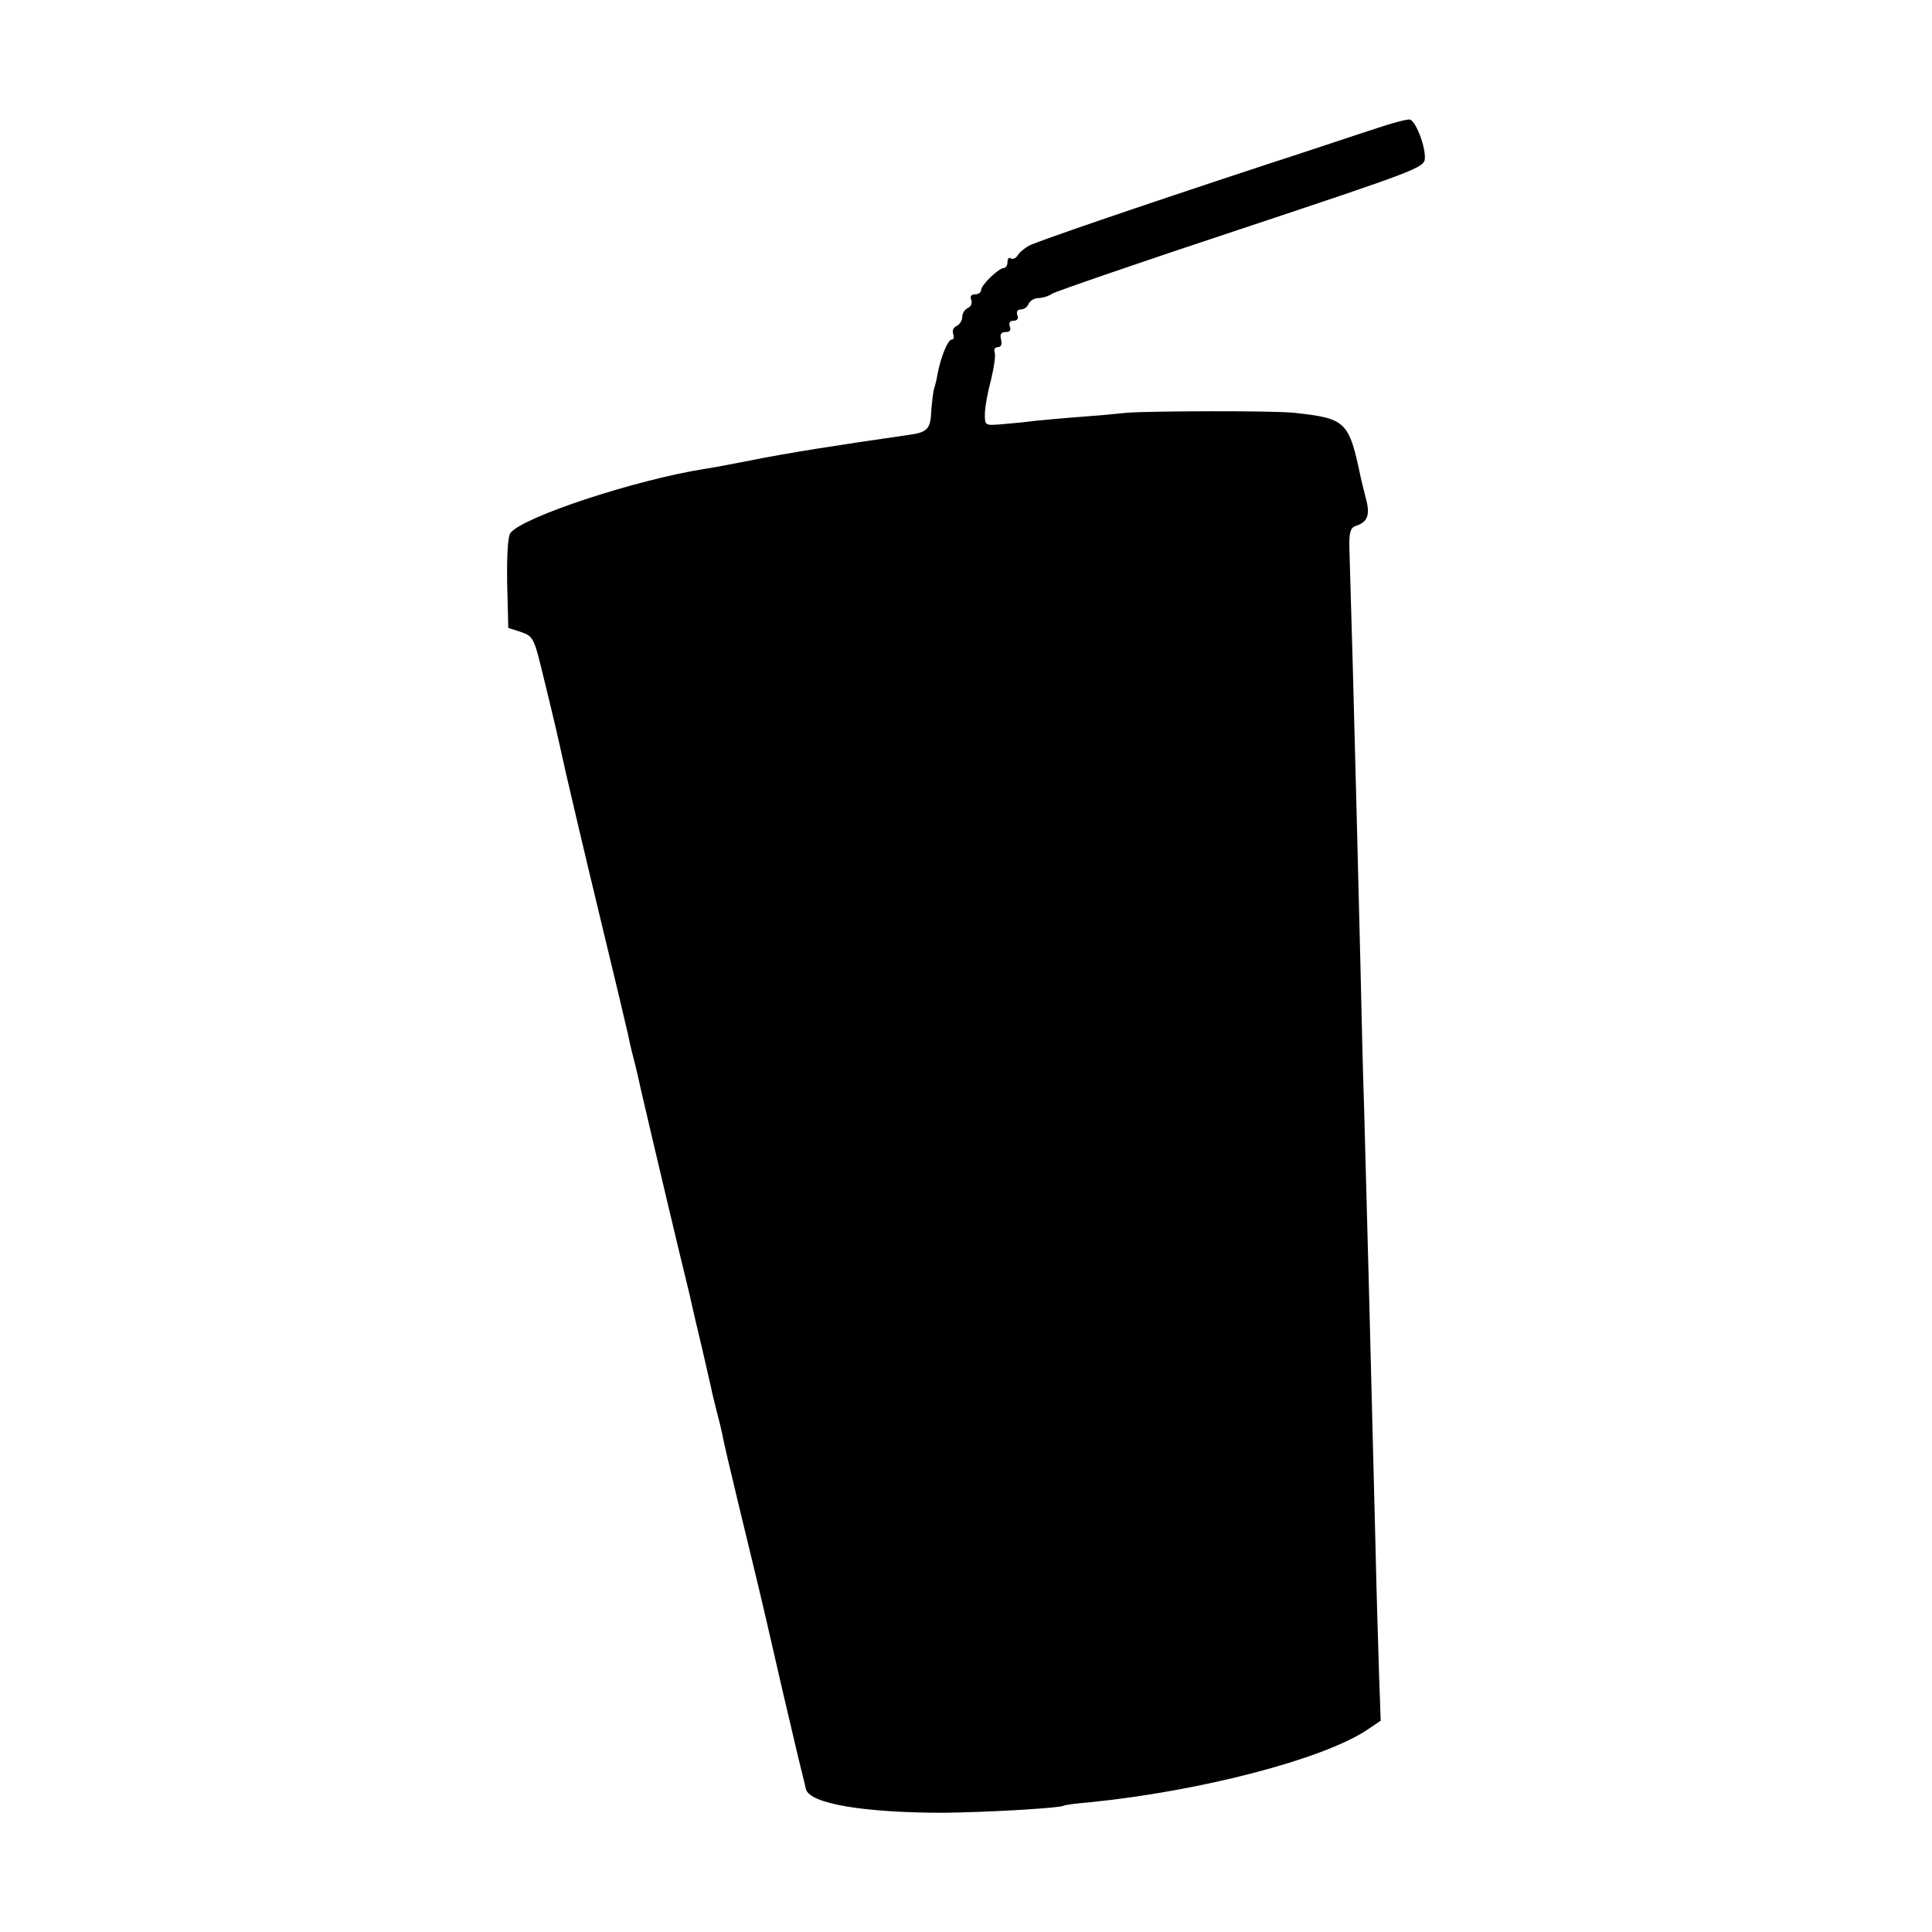 <?xml version="1.0" standalone="no"?>
<!DOCTYPE svg PUBLIC "-//W3C//DTD SVG 20010904//EN"
 "http://www.w3.org/TR/2001/REC-SVG-20010904/DTD/svg10.dtd">
<svg version="1.0" xmlns="http://www.w3.org/2000/svg"
 width="512pt" height="512pt" viewBox="0 0 512 512"
 preserveAspectRatio="xMidYMid meet">
<g transform="translate(0,512) scale(0.1,-0.1)"
fill="#000000" stroke="none">
<path d="M3645 4779 c-44 -14 -177 -59 -295 -97 -346 -114 -599 -201 -623
-213 -12 -7 -26 -18 -30 -26 -5 -7 -12 -11 -18 -8 -5 4 -9 -1 -9 -9 0 -9 -4
-16 -9 -16 -14 0 -61 -45 -61 -59 0 -6 -7 -11 -16 -11 -10 0 -14 -5 -10 -15 3
-9 -1 -18 -9 -21 -8 -4 -15 -14 -15 -24 0 -10 -7 -20 -15 -24 -8 -3 -12 -12
-9 -21 3 -8 2 -15 -4 -15 -10 0 -28 -44 -37 -89 -2 -13 -6 -30 -9 -39 -3 -9
-6 -36 -8 -60 -2 -50 -10 -58 -63 -65 -181 -26 -322 -48 -415 -67 -52 -10
-108 -21 -125 -23 -181 -29 -477 -126 -512 -169 -7 -8 -10 -57 -9 -132 l3
-120 34 -11 c33 -12 34 -14 61 -126 31 -127 29 -119 58 -249 12 -52 52 -223
90 -380 38 -157 71 -296 74 -310 3 -14 7 -34 10 -45 3 -11 15 -58 25 -105 31
-134 111 -471 121 -510 5 -19 11 -46 14 -60 3 -14 15 -65 27 -115 11 -49 22
-97 24 -105 1 -8 8 -33 13 -55 6 -22 13 -51 16 -65 2 -14 22 -99 44 -190 22
-91 55 -226 72 -300 30 -132 55 -239 86 -370 9 -36 18 -73 20 -82 11 -38 153
-62 364 -62 109 1 309 12 320 19 3 2 34 6 70 9 289 29 614 113 732 191 l37 25
-4 112 c-2 62 -7 223 -10 358 -11 442 -24 946 -30 1155 -3 83 -7 258 -10 390
-8 327 -12 475 -20 780 -4 143 -8 284 -9 313 -1 41 3 53 16 58 33 10 40 30 27
76 -6 24 -12 48 -13 53 -31 149 -39 156 -176 171 -52 6 -387 5 -445 0 -27 -3
-84 -8 -125 -11 -41 -3 -93 -8 -115 -10 -22 -3 -61 -7 -87 -9 -48 -4 -48 -4
-48 26 0 17 7 57 16 90 8 33 13 67 10 74 -3 8 1 14 8 14 9 0 12 7 9 20 -4 14
0 20 12 20 11 0 15 5 11 15 -3 9 0 15 10 15 10 0 14 6 10 15 -3 9 0 15 10 15
8 0 17 7 20 15 4 8 15 15 25 15 11 0 28 5 38 12 10 6 236 84 502 172 463 154
484 162 485 186 2 31 -23 97 -39 103 -7 2 -48 -9 -92 -24z"/>
</g>
</svg>

